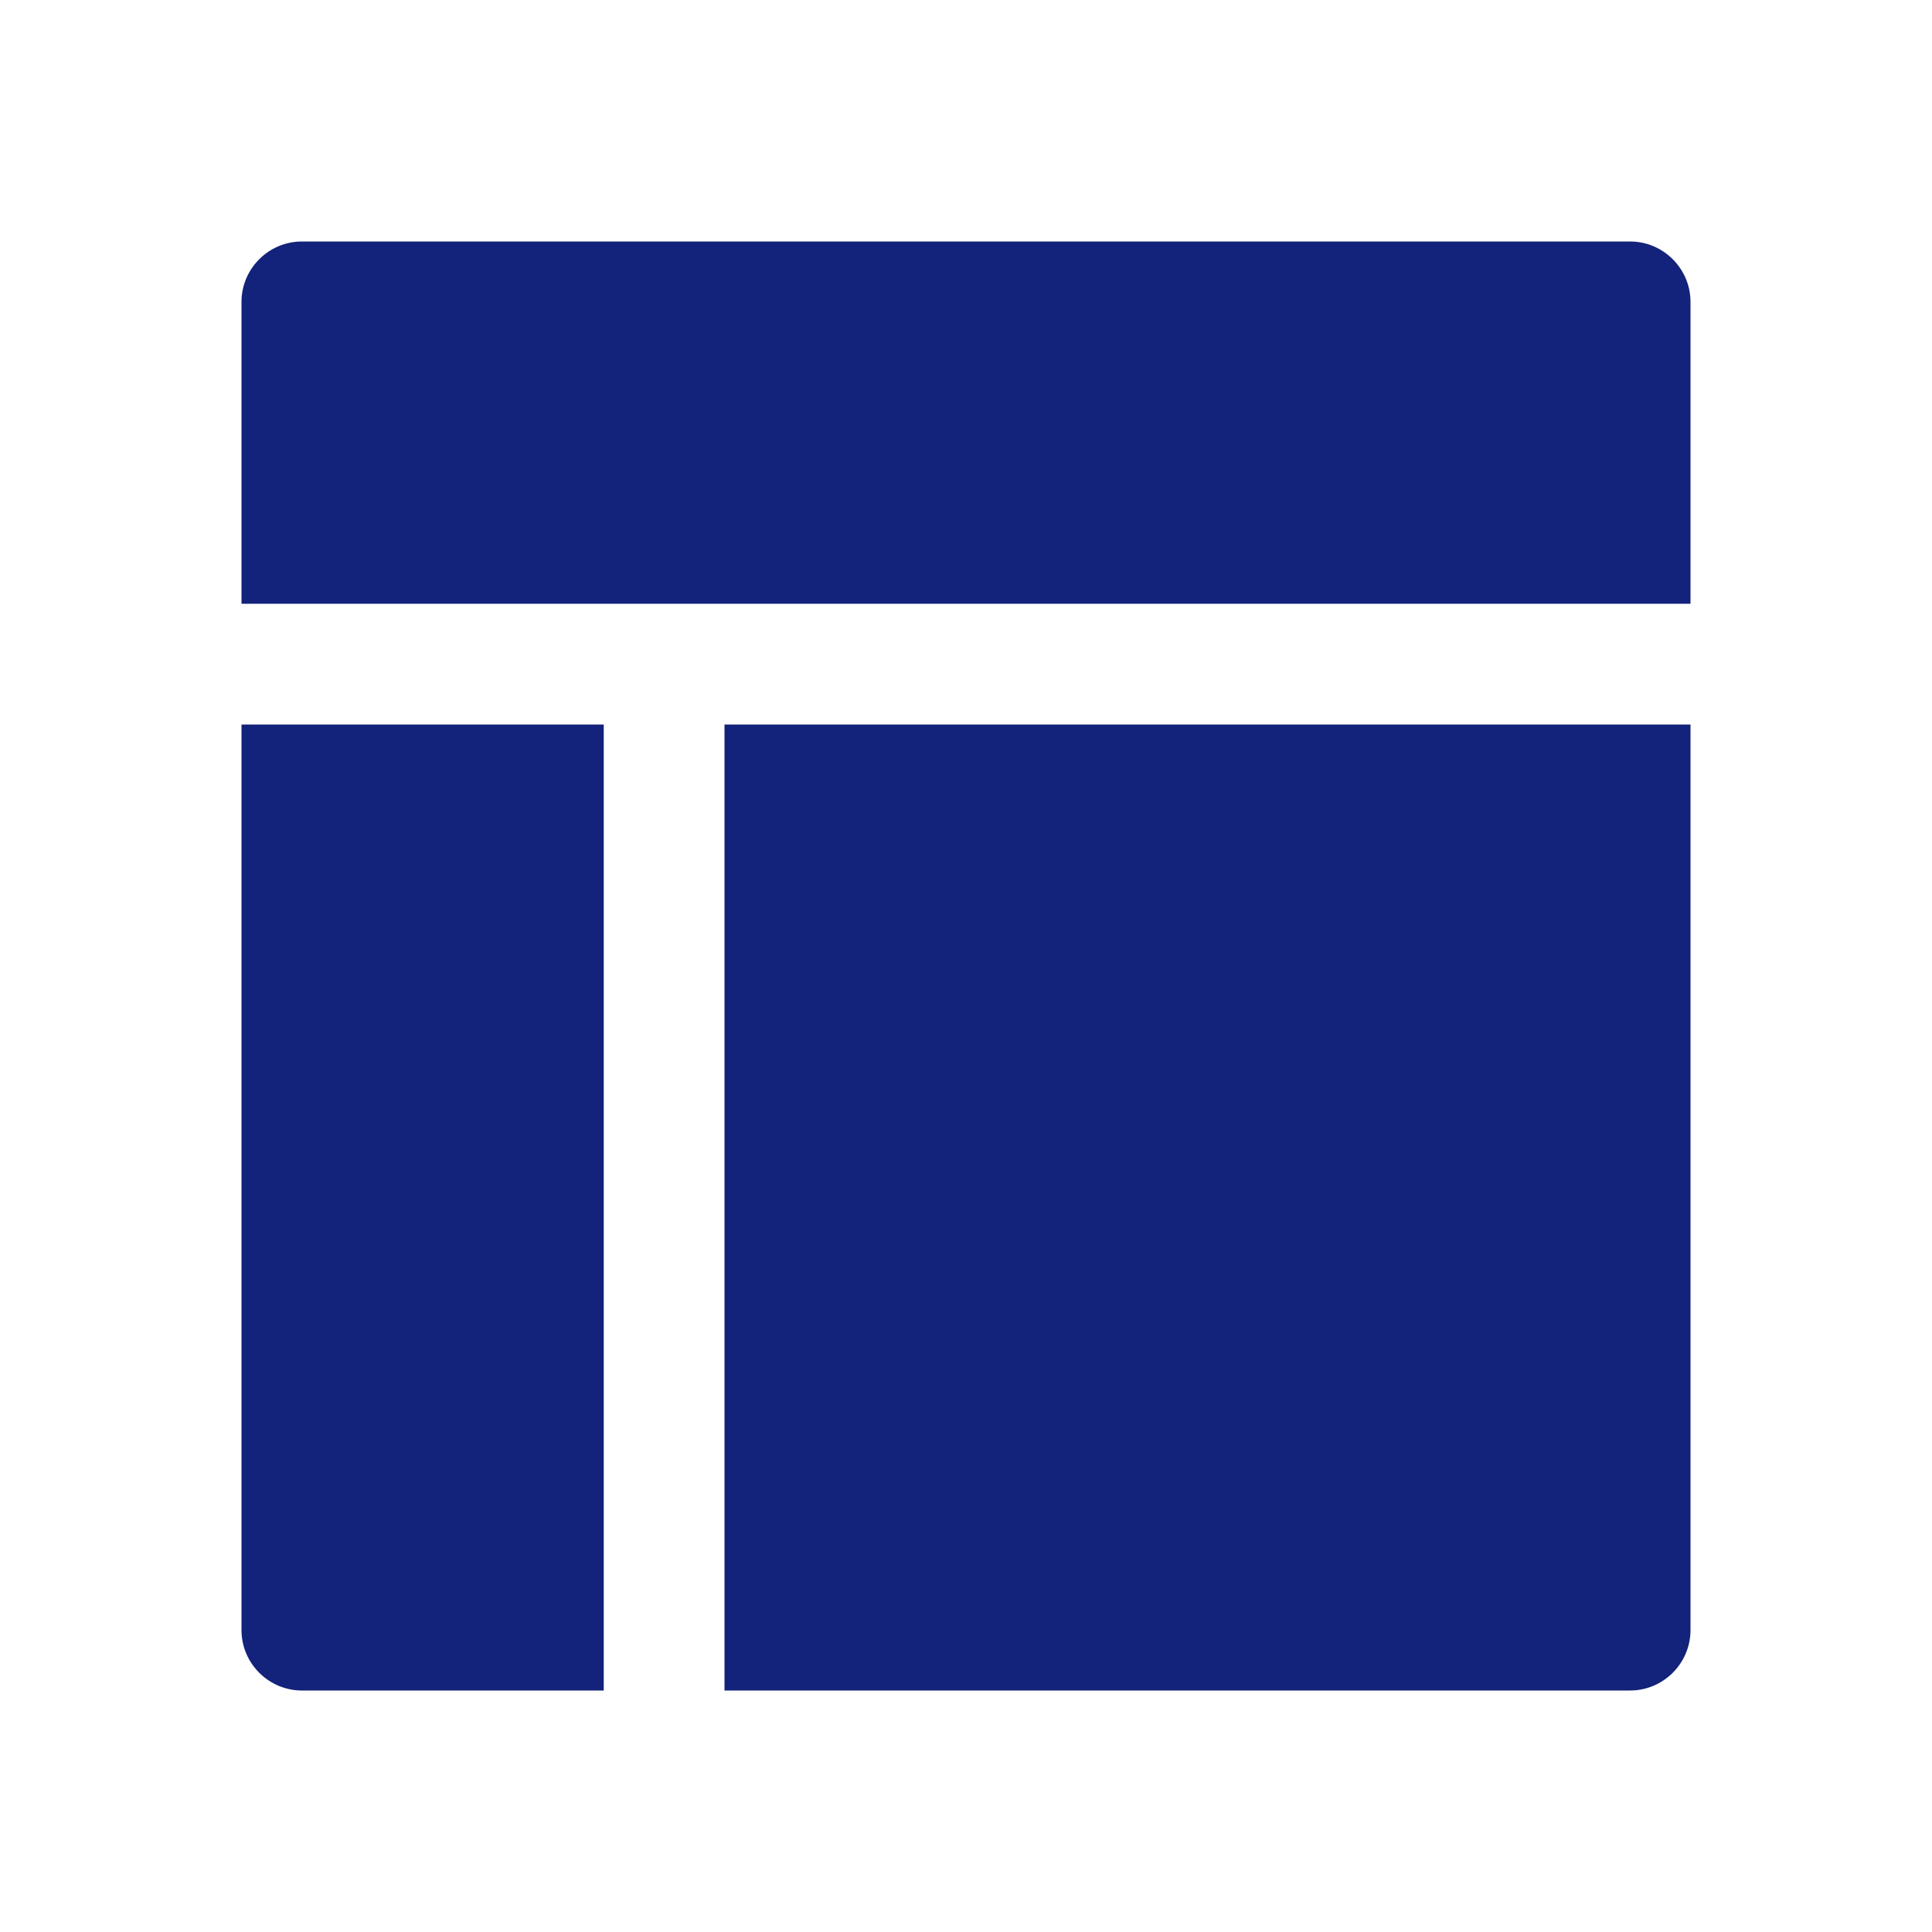 <svg t="1646908242619" class="icon" viewBox="0 0 1024 1024" version="1.1" xmlns="http://www.w3.org/2000/svg" p-id="42211" width="128" height="128"><path d="M896 320H128V160c0-17.6 14.4-32 32-32h704c17.6 0 32 14.4 32 32v160zM320 896H160c-17.6 0-32-14.4-32-32V384h192v512zM864 896H384V384h512v480c0 17.6-14.4 32-32 32z" p-id="42212" fill="#13227a"></path></svg>
